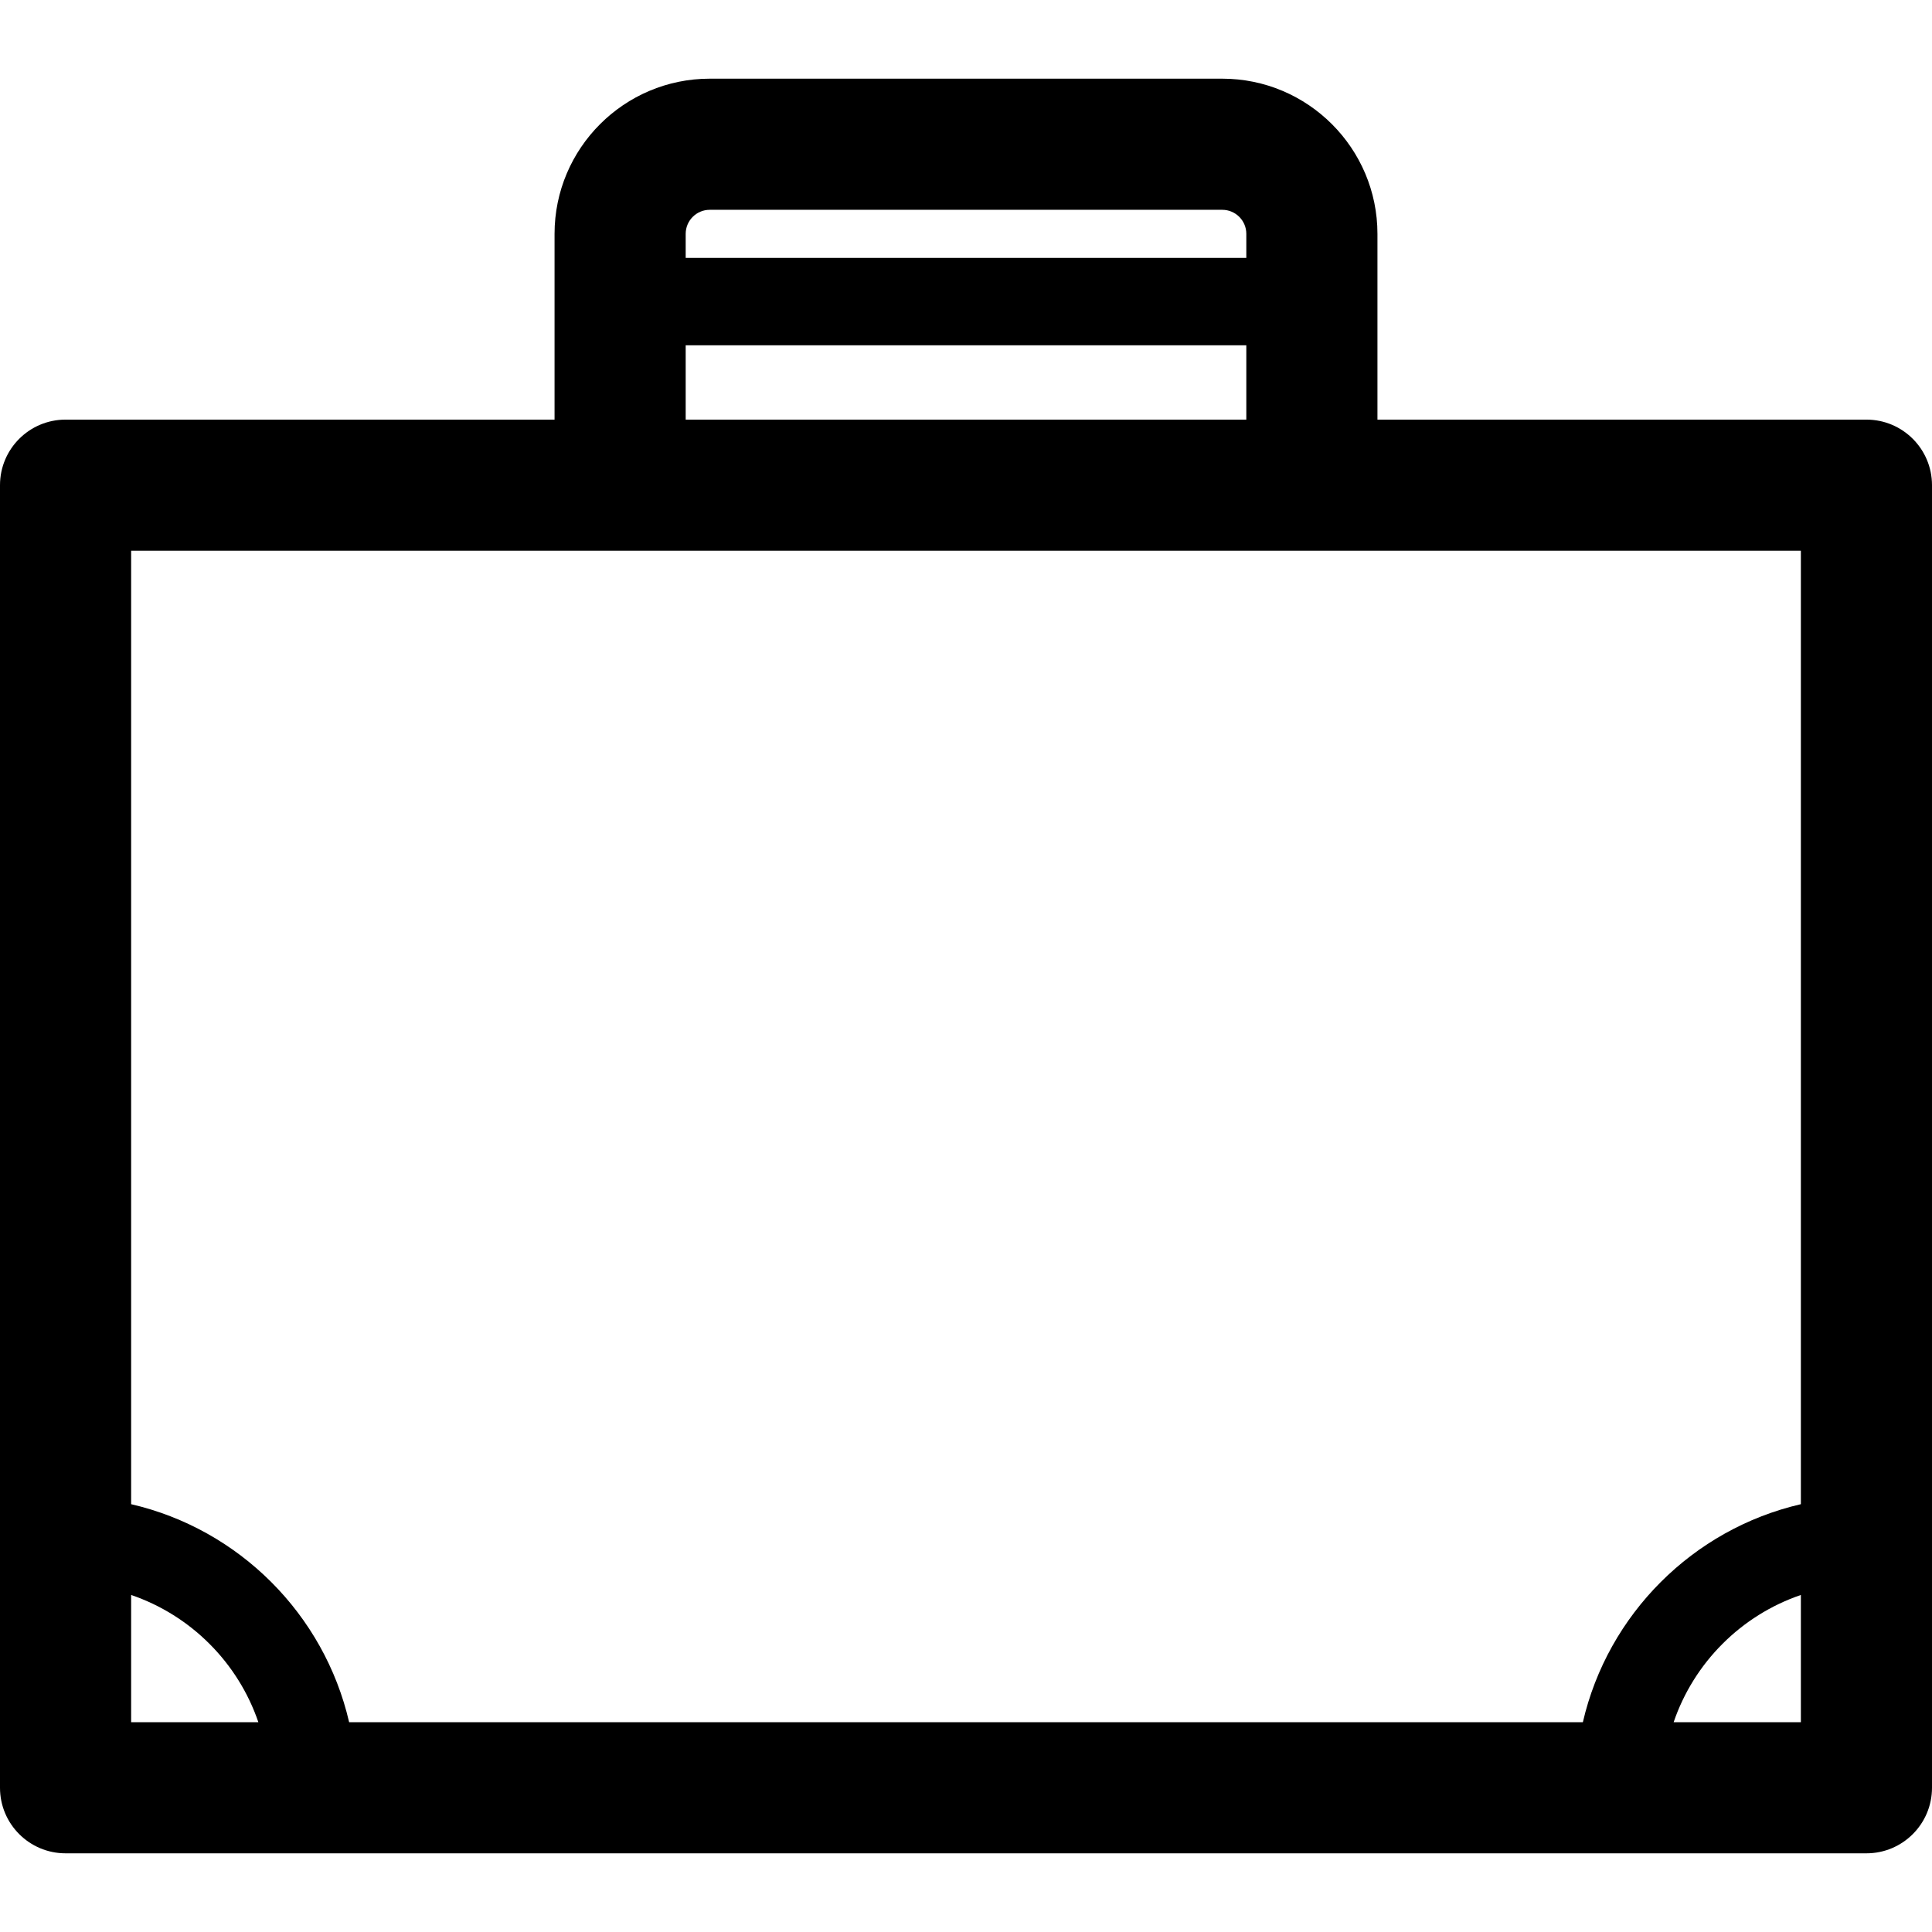 <?xml version="1.0" encoding="iso-8859-1"?>
<!-- Uploaded to: SVG Repo, www.svgrepo.com, Generator: SVG Repo Mixer Tools -->
<!DOCTYPE svg PUBLIC "-//W3C//DTD SVG 1.1//EN" "http://www.w3.org/Graphics/SVG/1.1/DTD/svg11.dtd">
<svg fill="#000000" height="800px" width="800px" version="1.1" id="Capa_1" xmlns="http://www.w3.org/2000/svg" xmlns:xlink="http://www.w3.org/1999/xlink" 
	 viewBox="0 0 442 442" xml:space="preserve">
<path d="M427,96H315.13V53.499C315.13,33.925,299.206,18,279.631,18H162.369c-19.574,0-35.499,15.924-35.499,35.499V96H15
	c-8.284,0-15,6.716-15,15v298c0,8.284,6.716,15,15,15h412c8.284,0,15-6.716,15-15V111C442,102.716,435.285,96,427,96z M162.369,48
	h117.263c3.032,0,5.499,2.467,5.499,5.499V59H156.87v-5.501C156.87,50.467,159.337,48,162.369,48z M156.87,79h128.26v17H156.87V79z
	 M412,126v218.126c-24.695,5.709-44.165,25.179-49.874,49.874H79.874C74.165,369.305,54.695,349.835,30,344.126V126H412z
	 M30,364.893c13.644,4.653,24.454,15.463,29.107,29.107H30V364.893z M382.893,394c4.653-13.644,15.463-24.454,29.107-29.107V394
	H382.893z"/>
</svg>